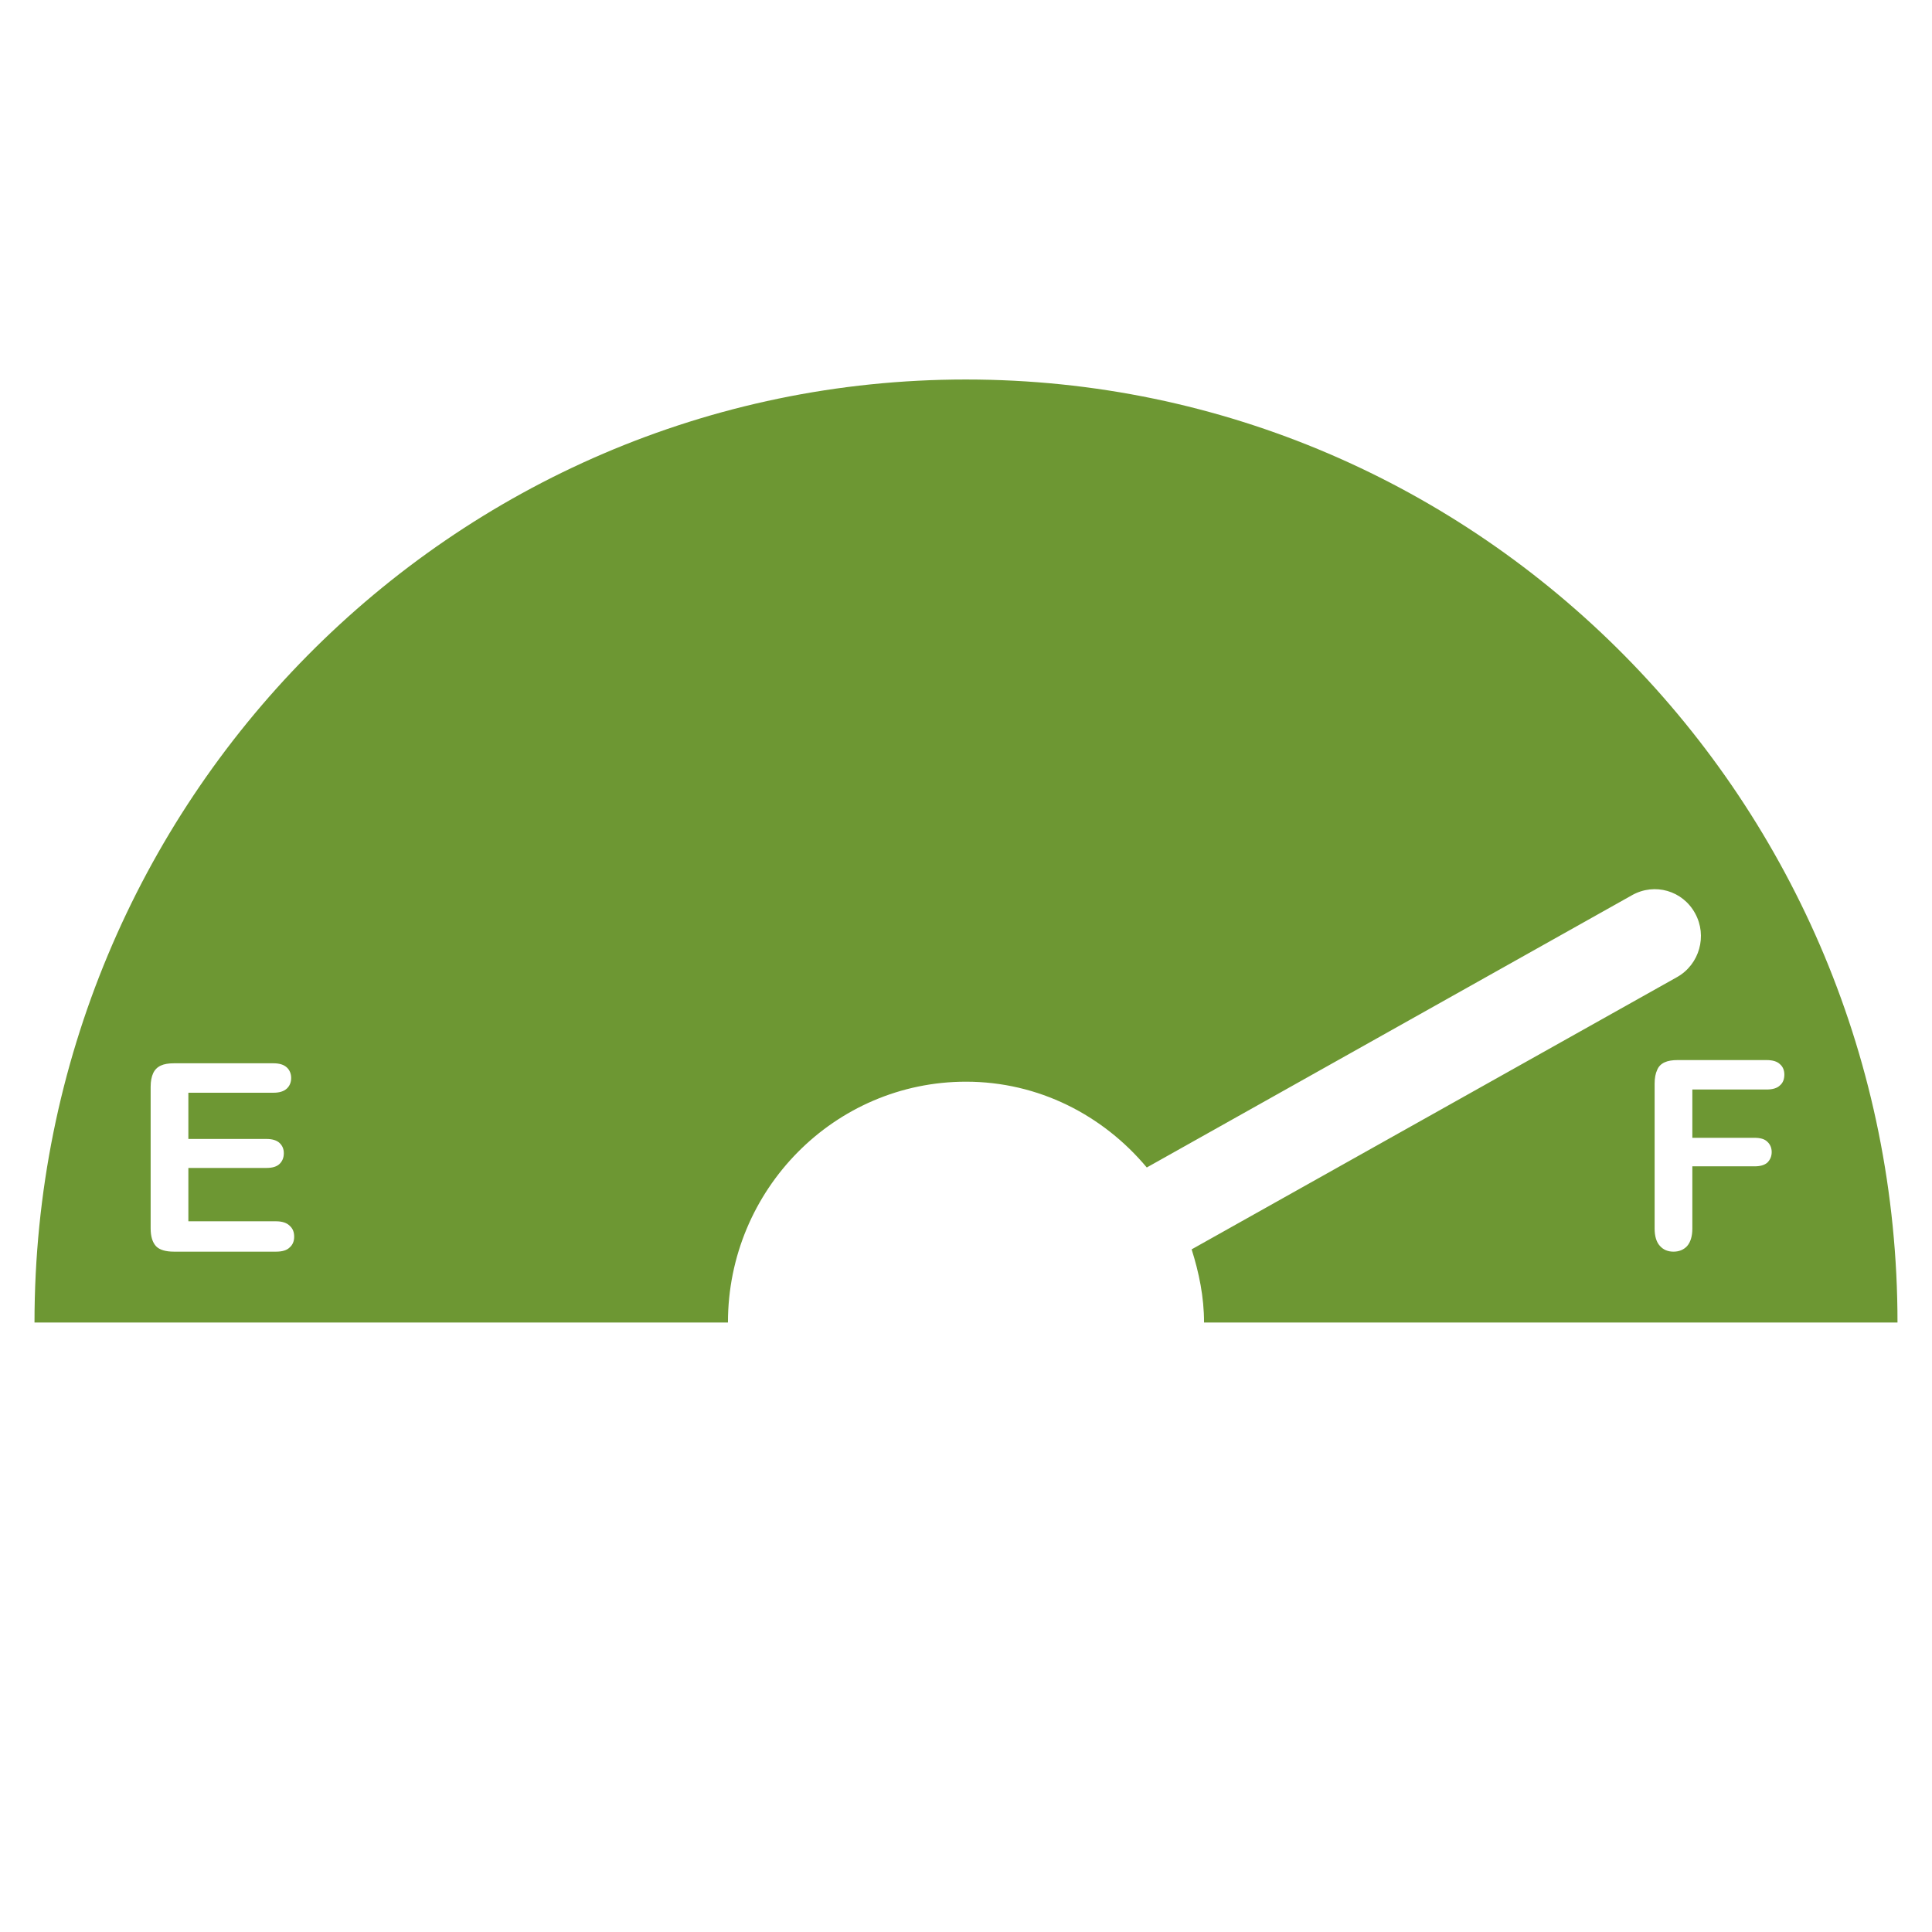<svg version="1" xmlns="http://www.w3.org/2000/svg" preserveAspectRatio="xMinYMin" viewBox="0 0 84 84" enable-background="new 0 0 84 84"><path fill-rule="evenodd" clip-rule="evenodd" fill="#6D9733" d="M42 16.5c-22.37 0-40.5 18.36-40.5 41h30.15c0-5.78 4.64-10.47 10.35-10.47 3.16 0 5.96 1.46 7.86 3.73l21.1-11.84c.98-.55 2.2-.2 2.74.79.54.98.19 2.22-.78 2.77l-21.11 11.84c.32 1.01.54 2.07.54 3.18h30.15c0-22.64-18.13-41-40.5-41zm-29.41 37.74c-.12.12-.32.18-.58.18h-4.45c-.36 0-.62-.08-.77-.23-.16-.17-.24-.43-.24-.78v-6.16c0-.24.04-.44.11-.59.07-.15.18-.26.33-.33s.34-.1.57-.1h4.33c.26 0 .45.06.58.18.12.11.19.27.19.46s-.07.35-.19.46c-.13.12-.32.18-.58.18h-3.7v2.01h3.4c.25 0 .44.06.56.17.13.12.19.27.19.45 0 .19-.06.34-.18.46s-.31.18-.57.18h-3.4v2.32h3.82c.26 0 .46.07.58.19.14.12.2.28.2.48 0 .19-.06.35-.2.47zm63.69-4.77c.25 0 .44.05.56.17.12.11.19.26.19.45s-.07.34-.19.46c-.13.11-.31.16-.56.16h-2.7v2.71c0 .33-.08.59-.23.76-.15.16-.35.24-.59.24s-.44-.08-.59-.25c-.15-.16-.23-.42-.23-.75v-6.31c0-.24.04-.44.11-.59.06-.15.17-.26.32-.33s.34-.1.57-.1h3.87c.26 0 .46.06.58.18.13.11.19.27.19.45 0 .2-.06.36-.19.47-.12.12-.32.18-.58.18h-3.23v2.1h2.7z"/></svg>